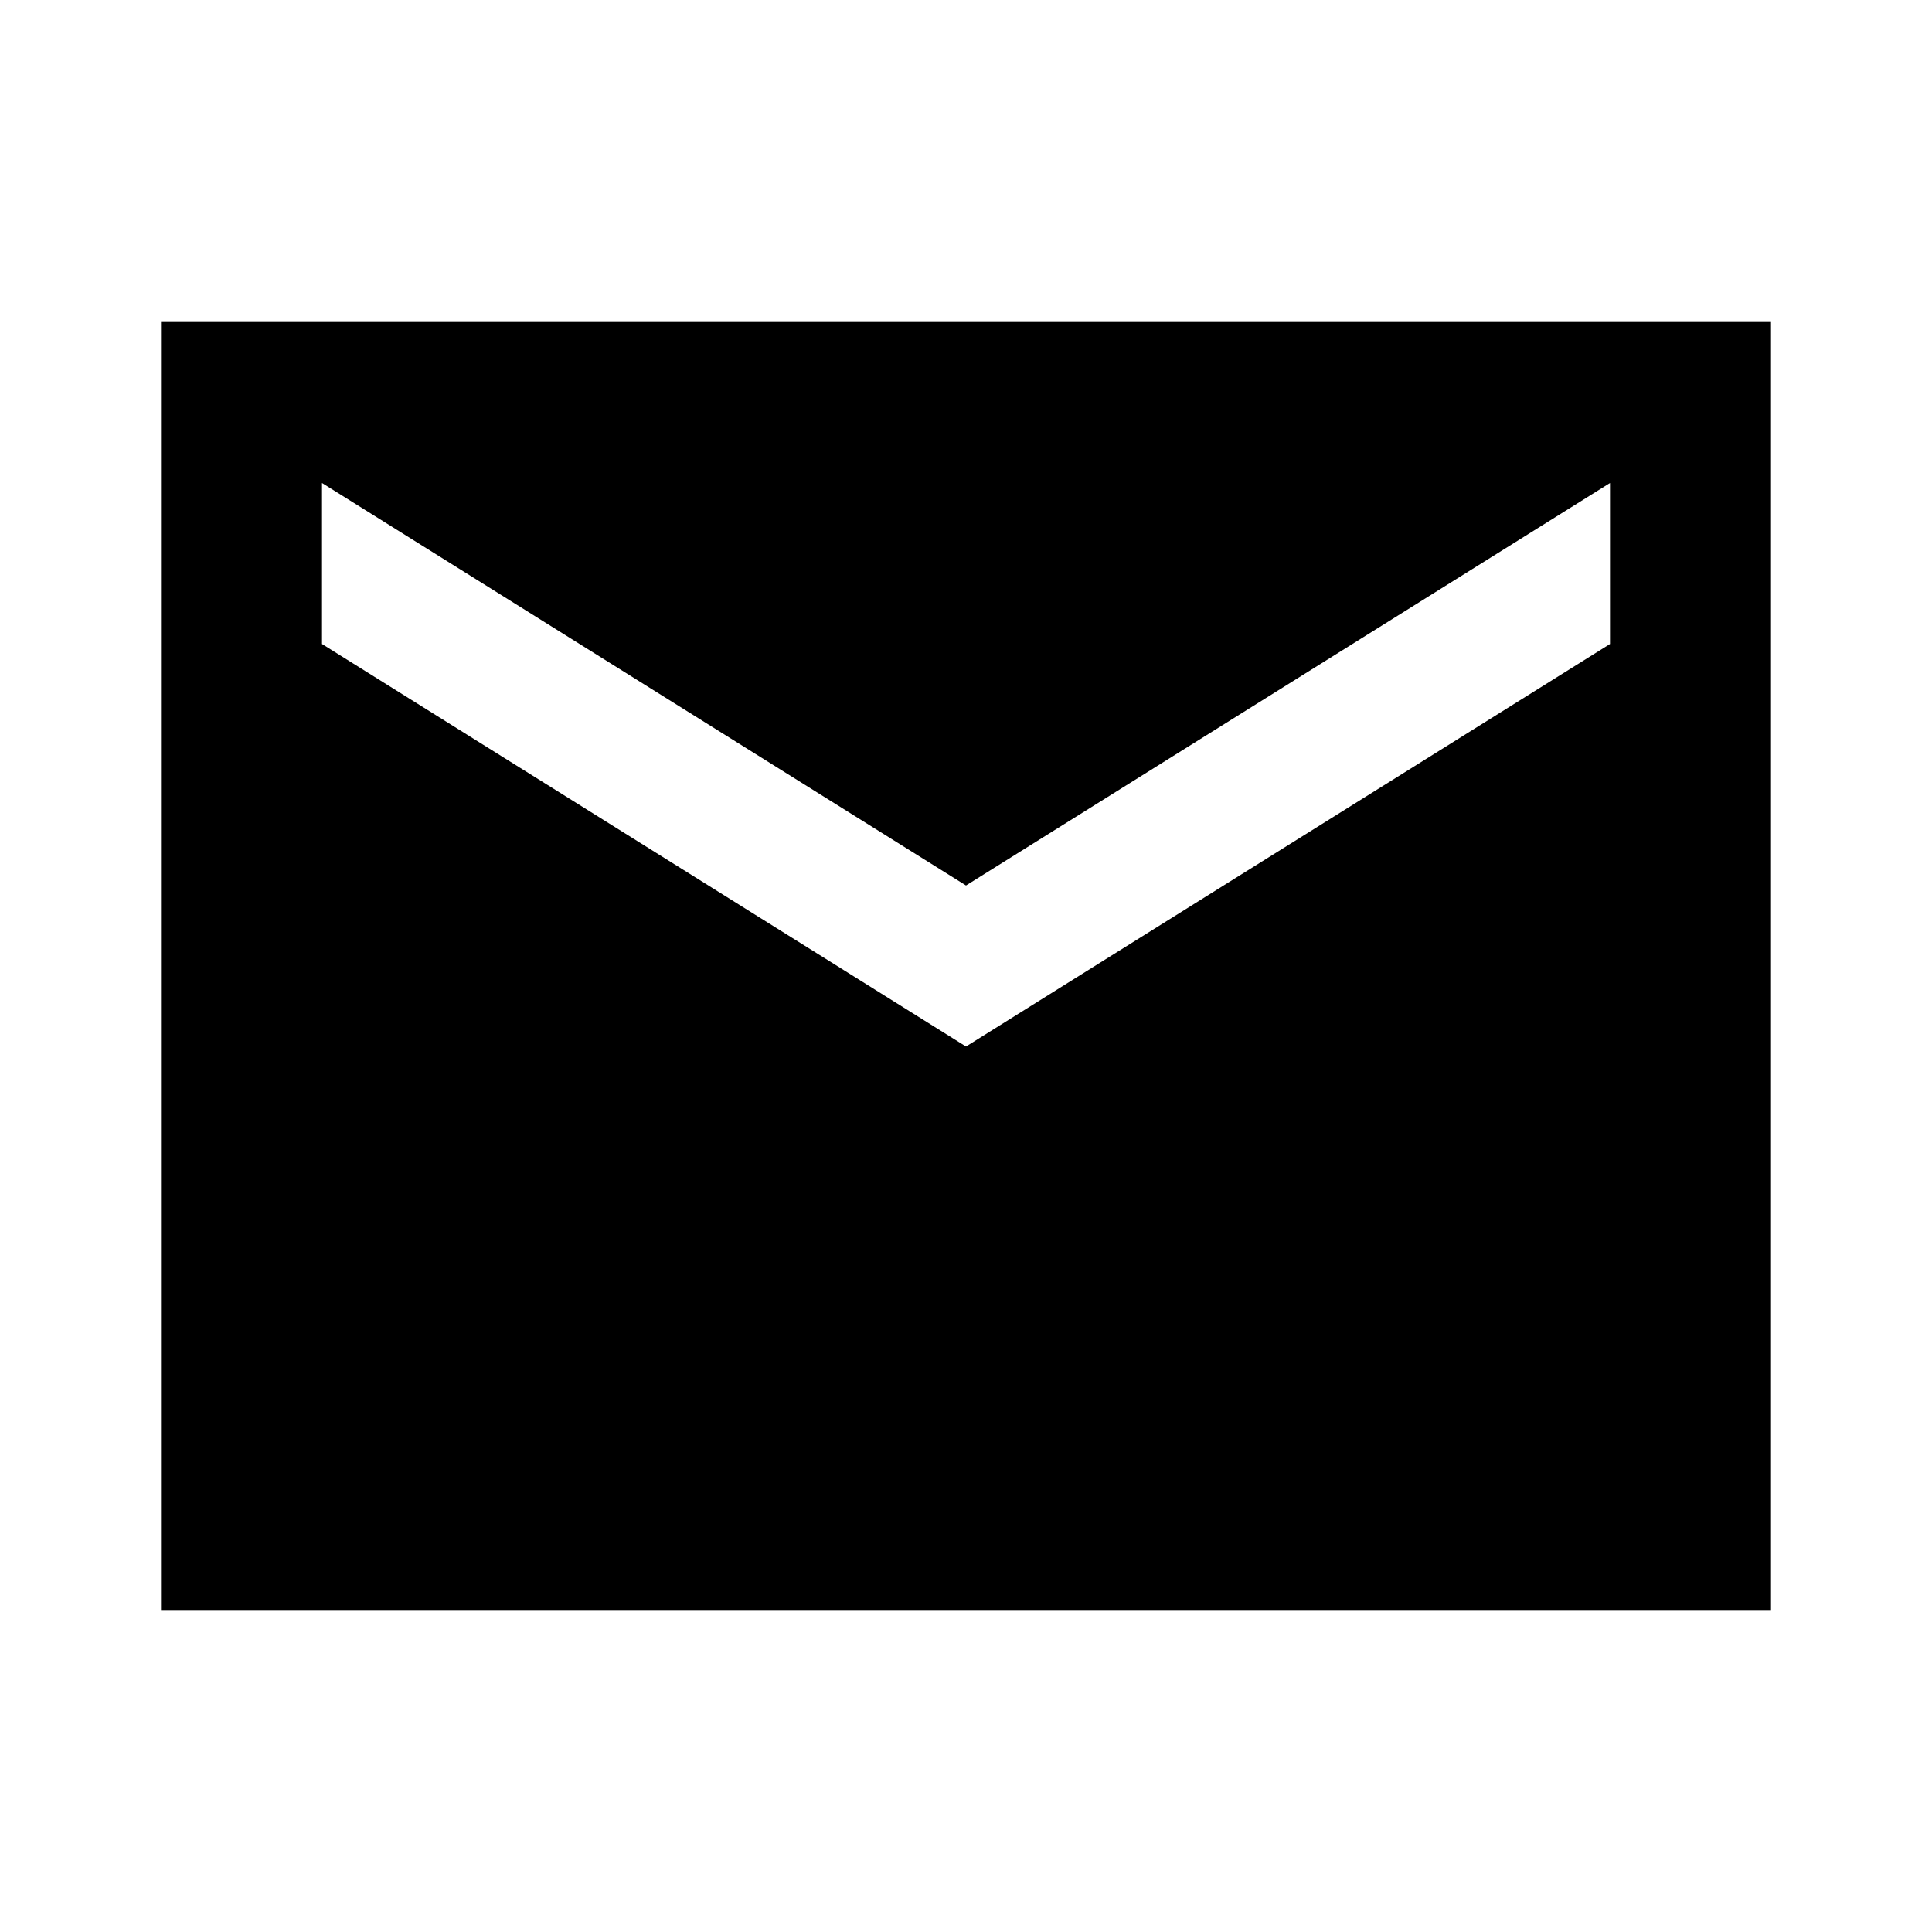 <?xml version="1.0" encoding="UTF-8"?> <svg xmlns="http://www.w3.org/2000/svg" id="sharp-mail-24px" viewBox="0 0 24 24"> <defs> <style> .cls-1 { fill: none; } </style> </defs> <g id="Bounding_Boxes"> <path id="Path_23" data-name="Path 23" class="cls-1" d="M0,0H24V24H0Z"></path> </g> <g id="Sharp"> <path id="Path_24" data-name="Path 24" d="M22,4H2V20H22ZM20,8l-8,5L4,8V6l8,5,8-5Z"></path> </g> </svg> 